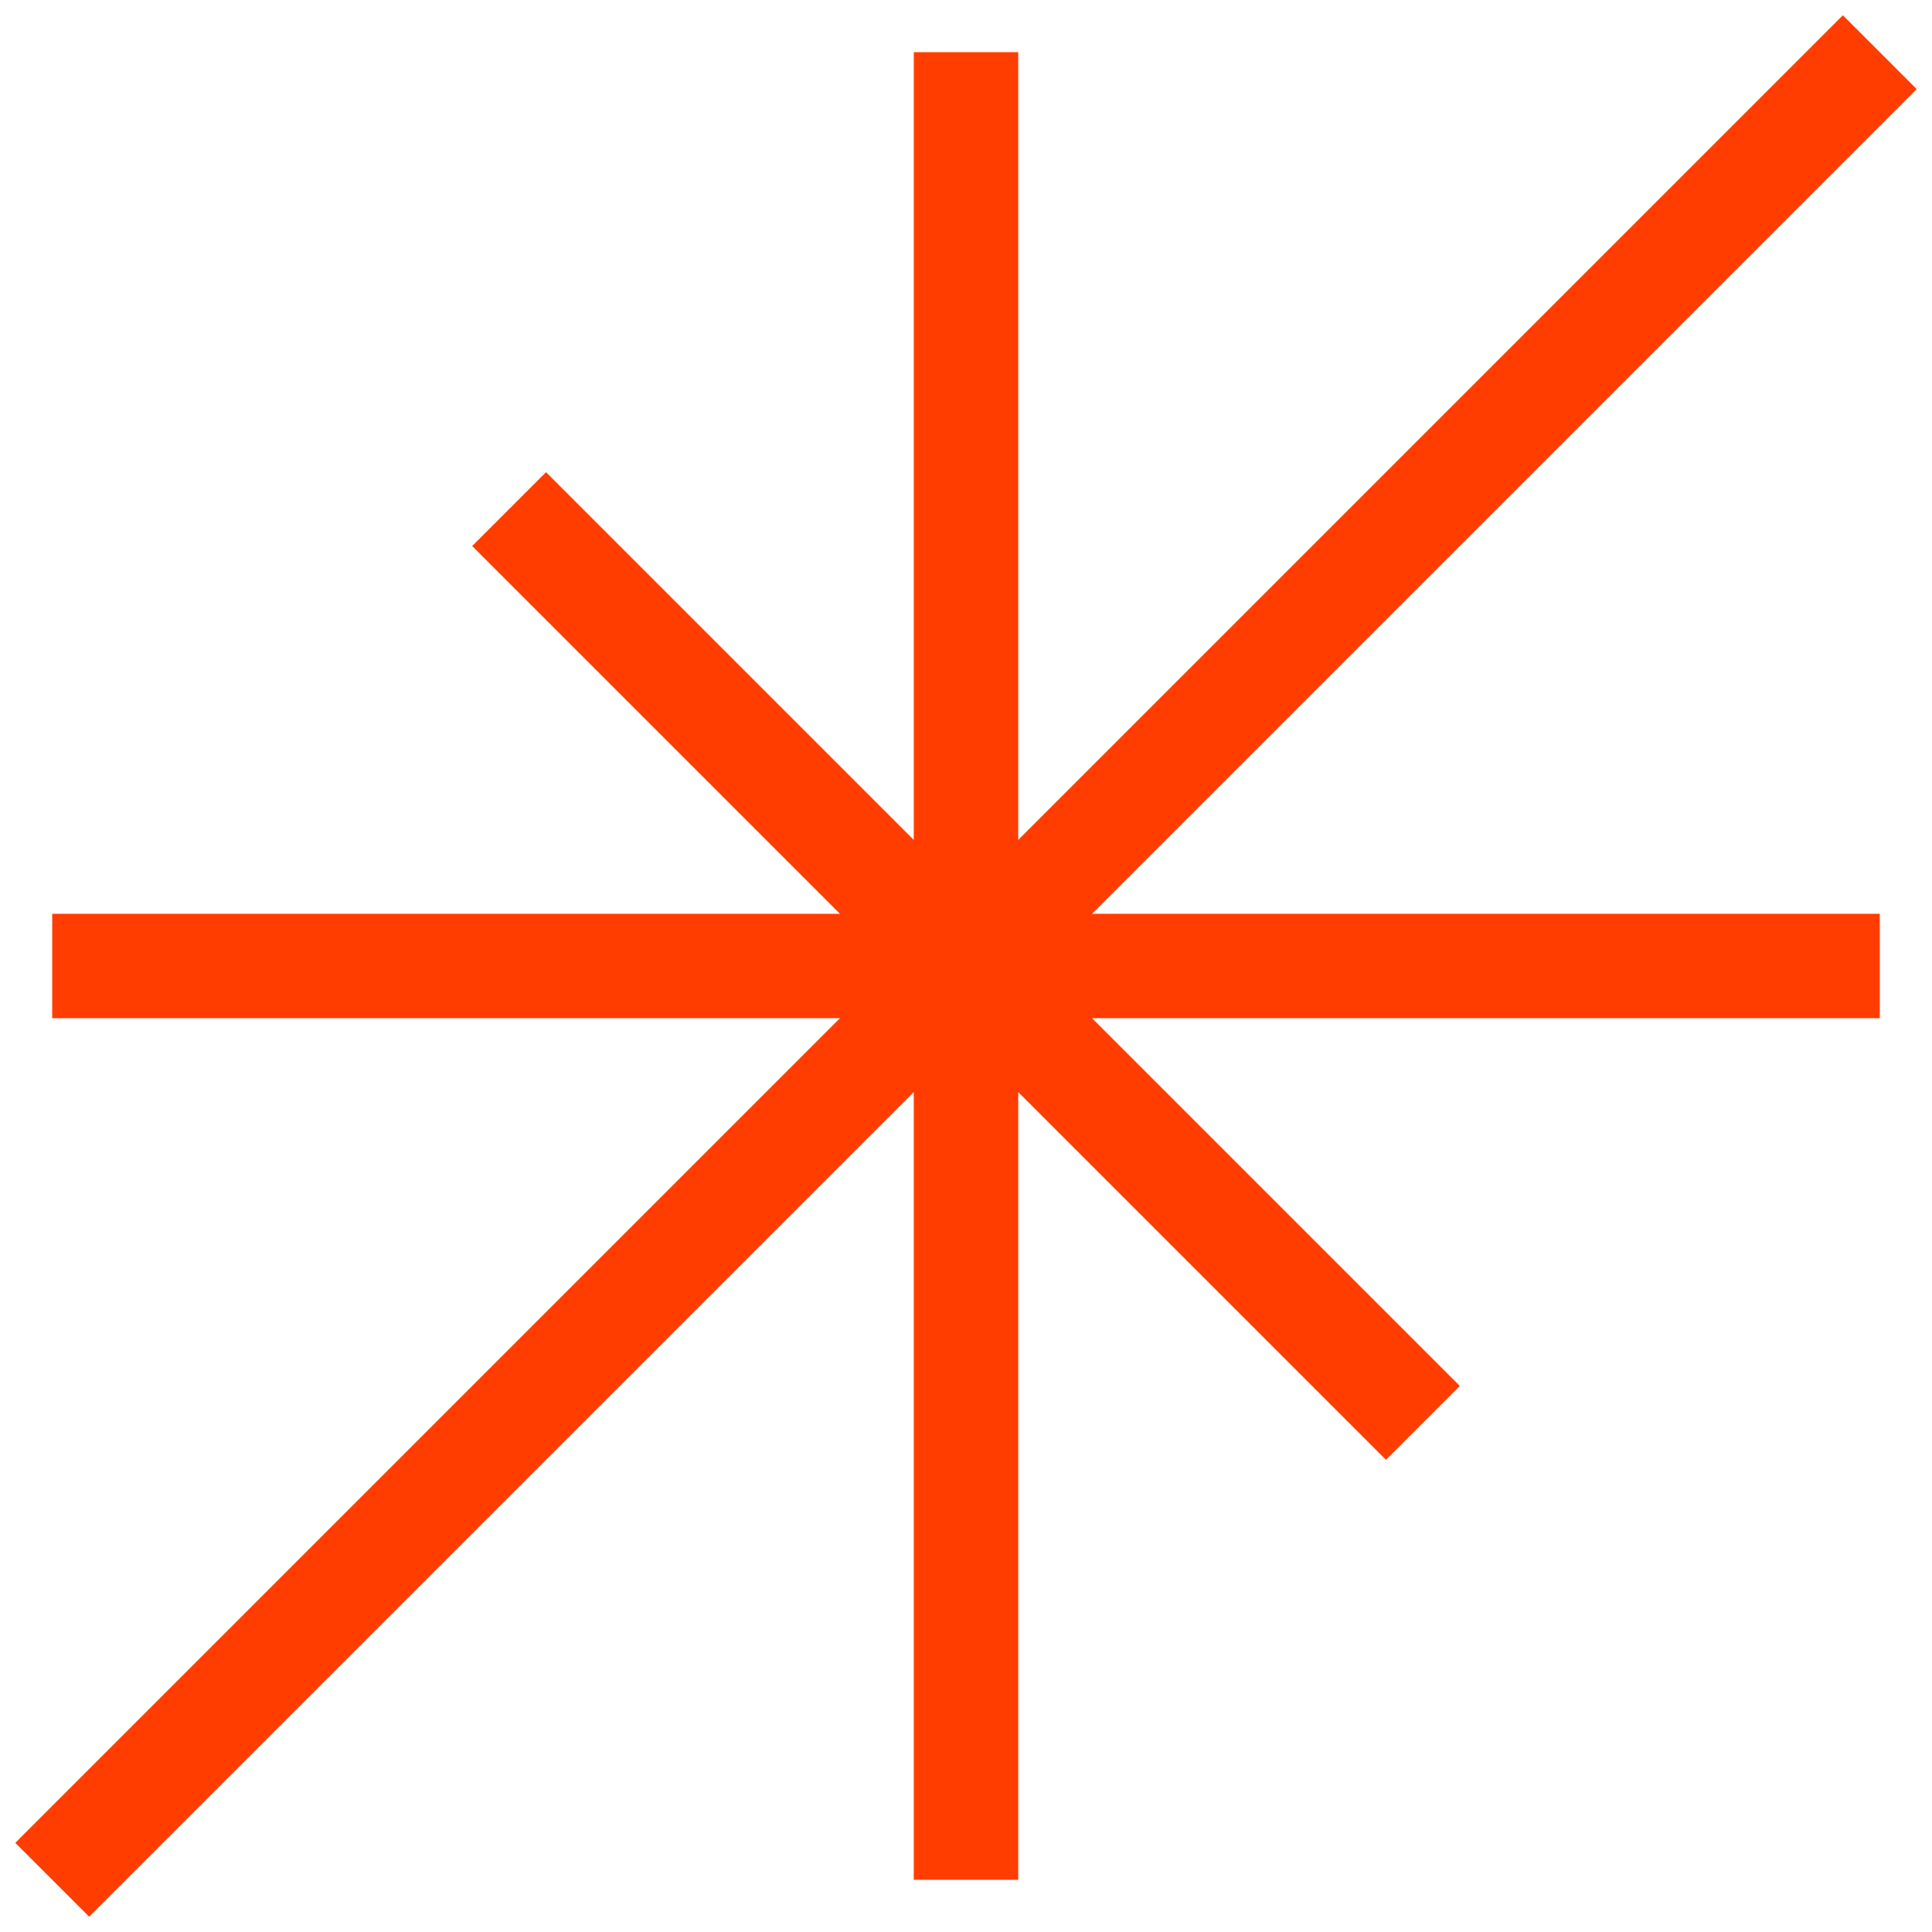 <svg width="74" height="74" viewBox="0 0 74 74" fill="none" xmlns="http://www.w3.org/2000/svg">
<path d="M19.5 19.5L54.5 54.5M37 2V37M37 37H72M37 37L72 2M37 37V72M37 37H2M37 37L2 72" stroke="#FF3D00" stroke-width="4"/>
</svg>
